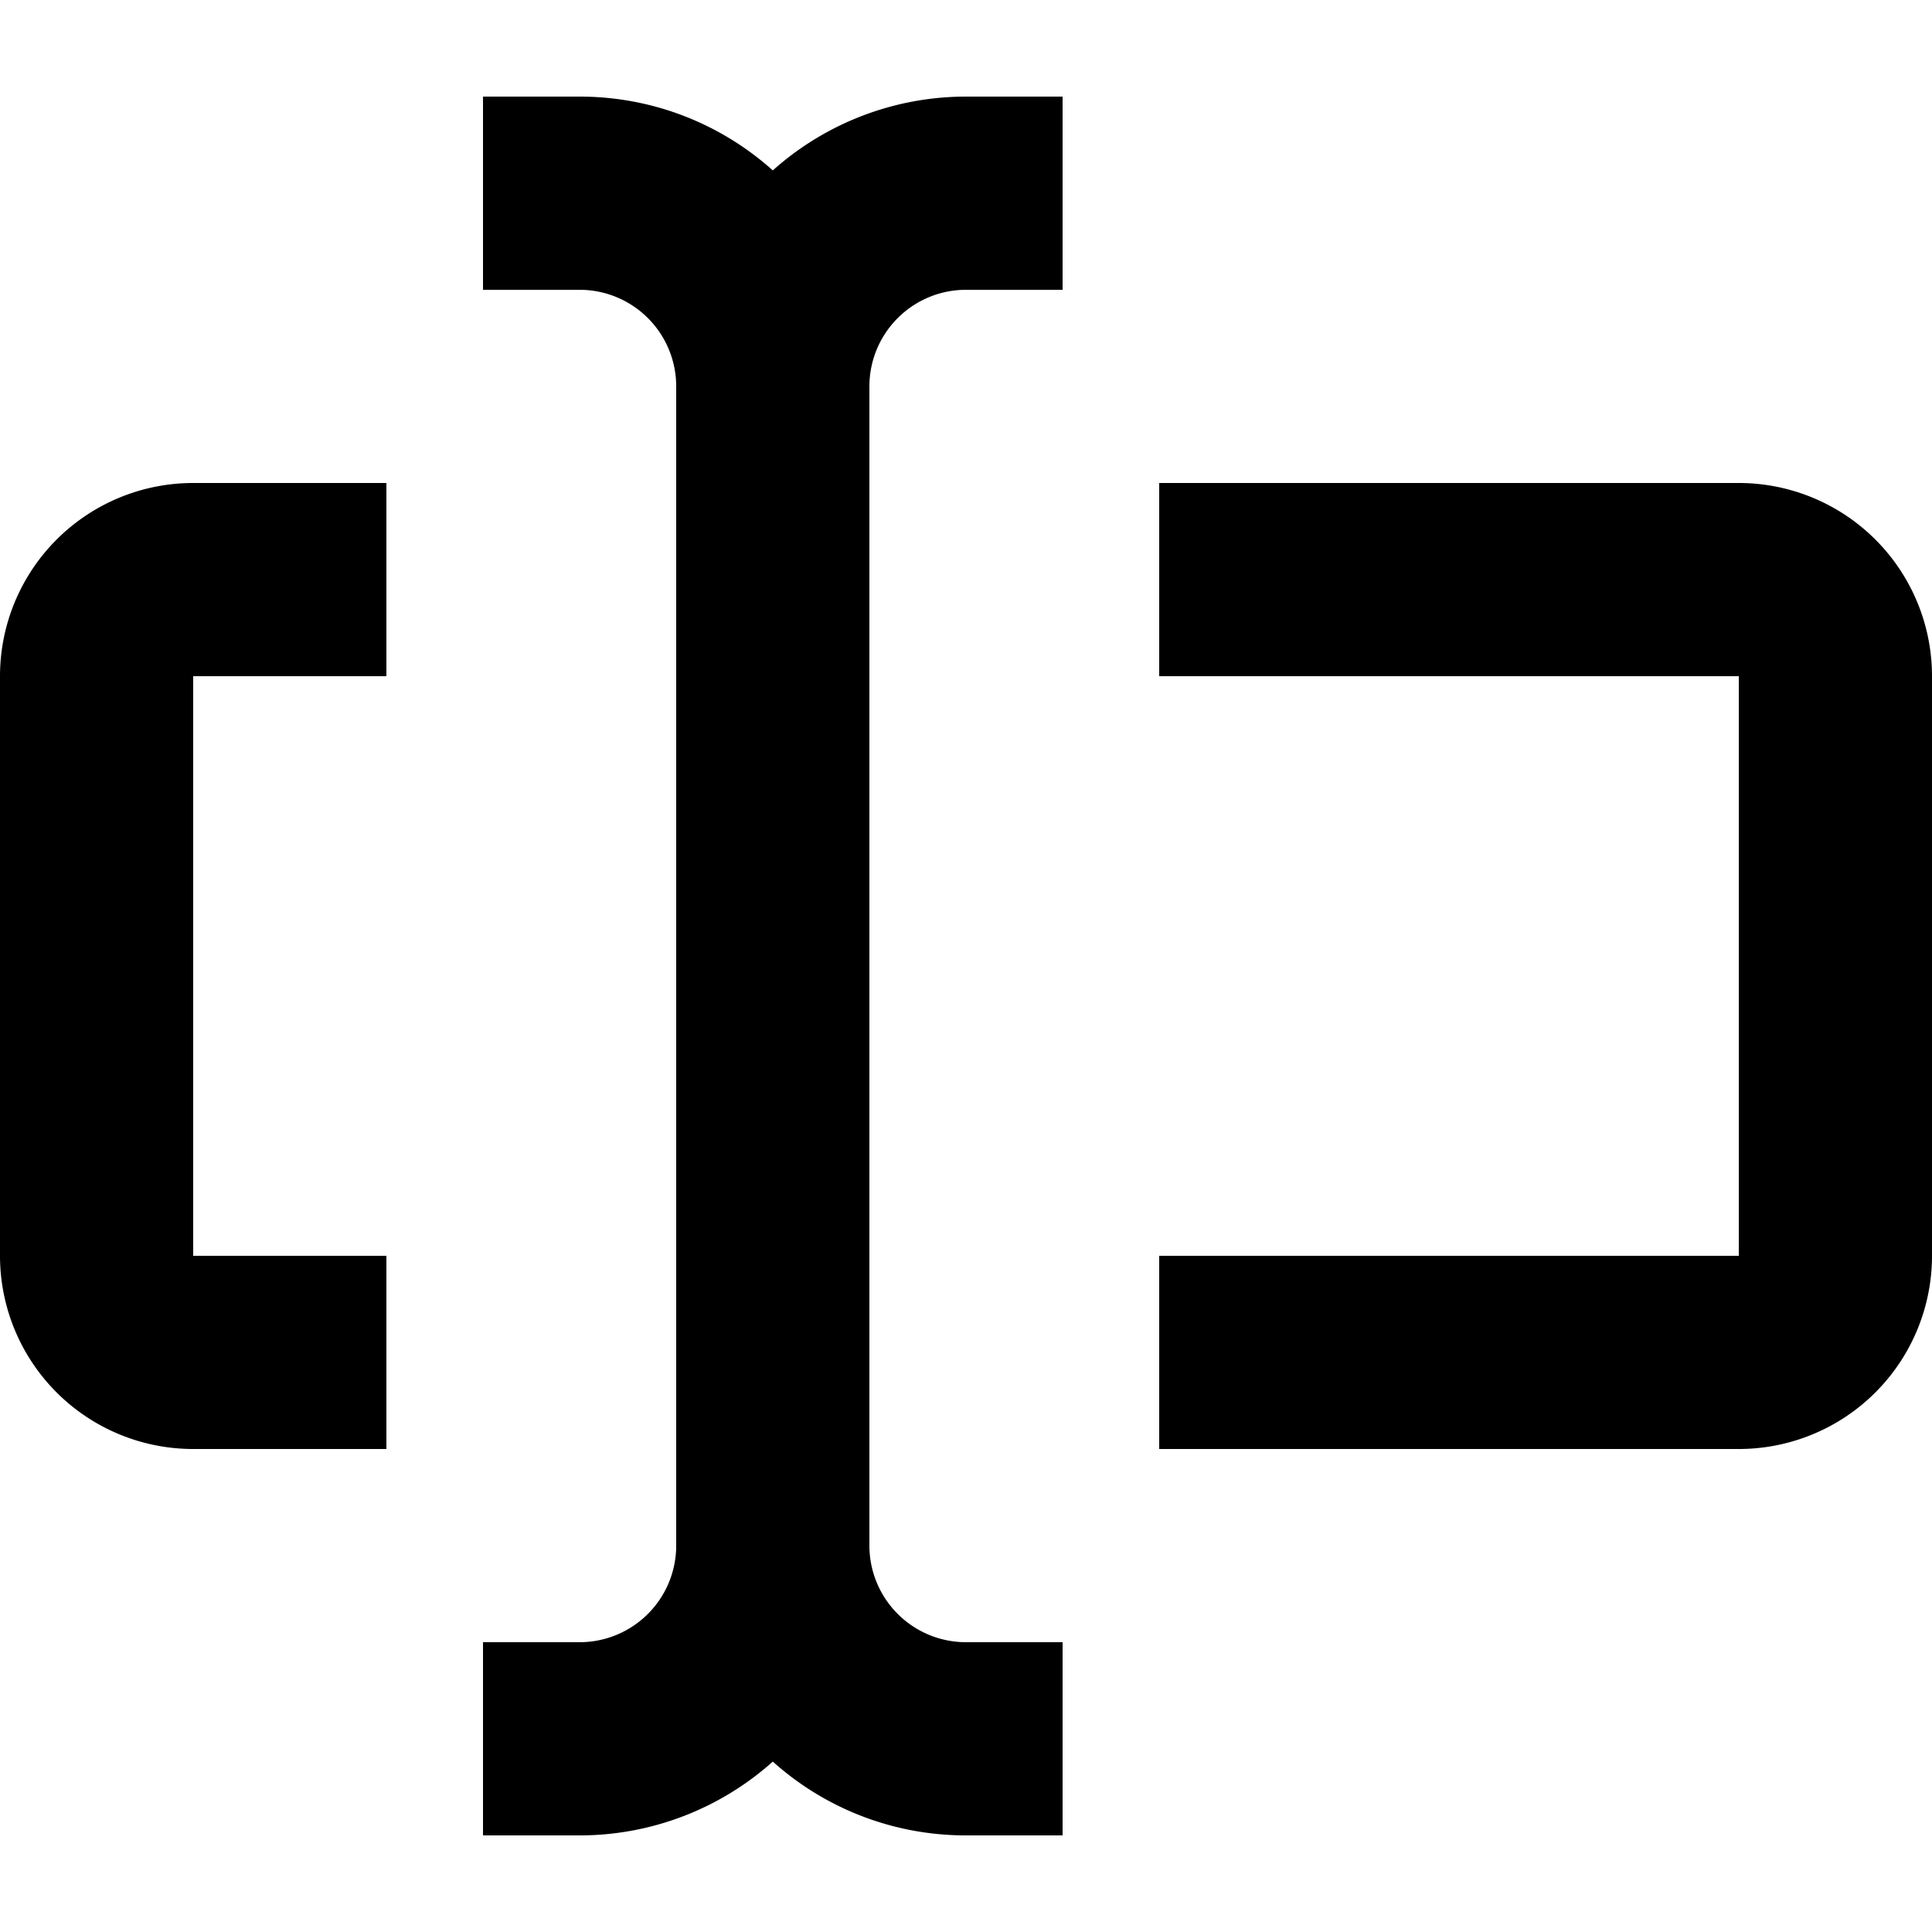 <?xml version="1.0" encoding="UTF-8"?><svg xmlns="http://www.w3.org/2000/svg" width="20" height="20" viewBox="0 0 20 20"><title>
		literal
	</title><path d="M6 3H5V1h1c.768 0 1.47.289 2 .764A3 3 0 0 1 10 1h1v2h-1a1 1 0 0 0-1 1v12a1 1 0 0 0 1 1h1v2h-1c-.768 0-1.47-.289-2-.764A3 3 0 0 1 6 19H5v-2h1a1 1 0 0 0 1-1V4a1 1 0 0 0-1-1m6 12h6a2 2 0 0 0 2-2V7a2 2 0 0 0-2-2h-6v2h6v6h-6zm-8-2v2H2a2 2 0 0 1-2-2V7a2 2 0 0 1 2-2h2v2H2v6z"/></svg>
